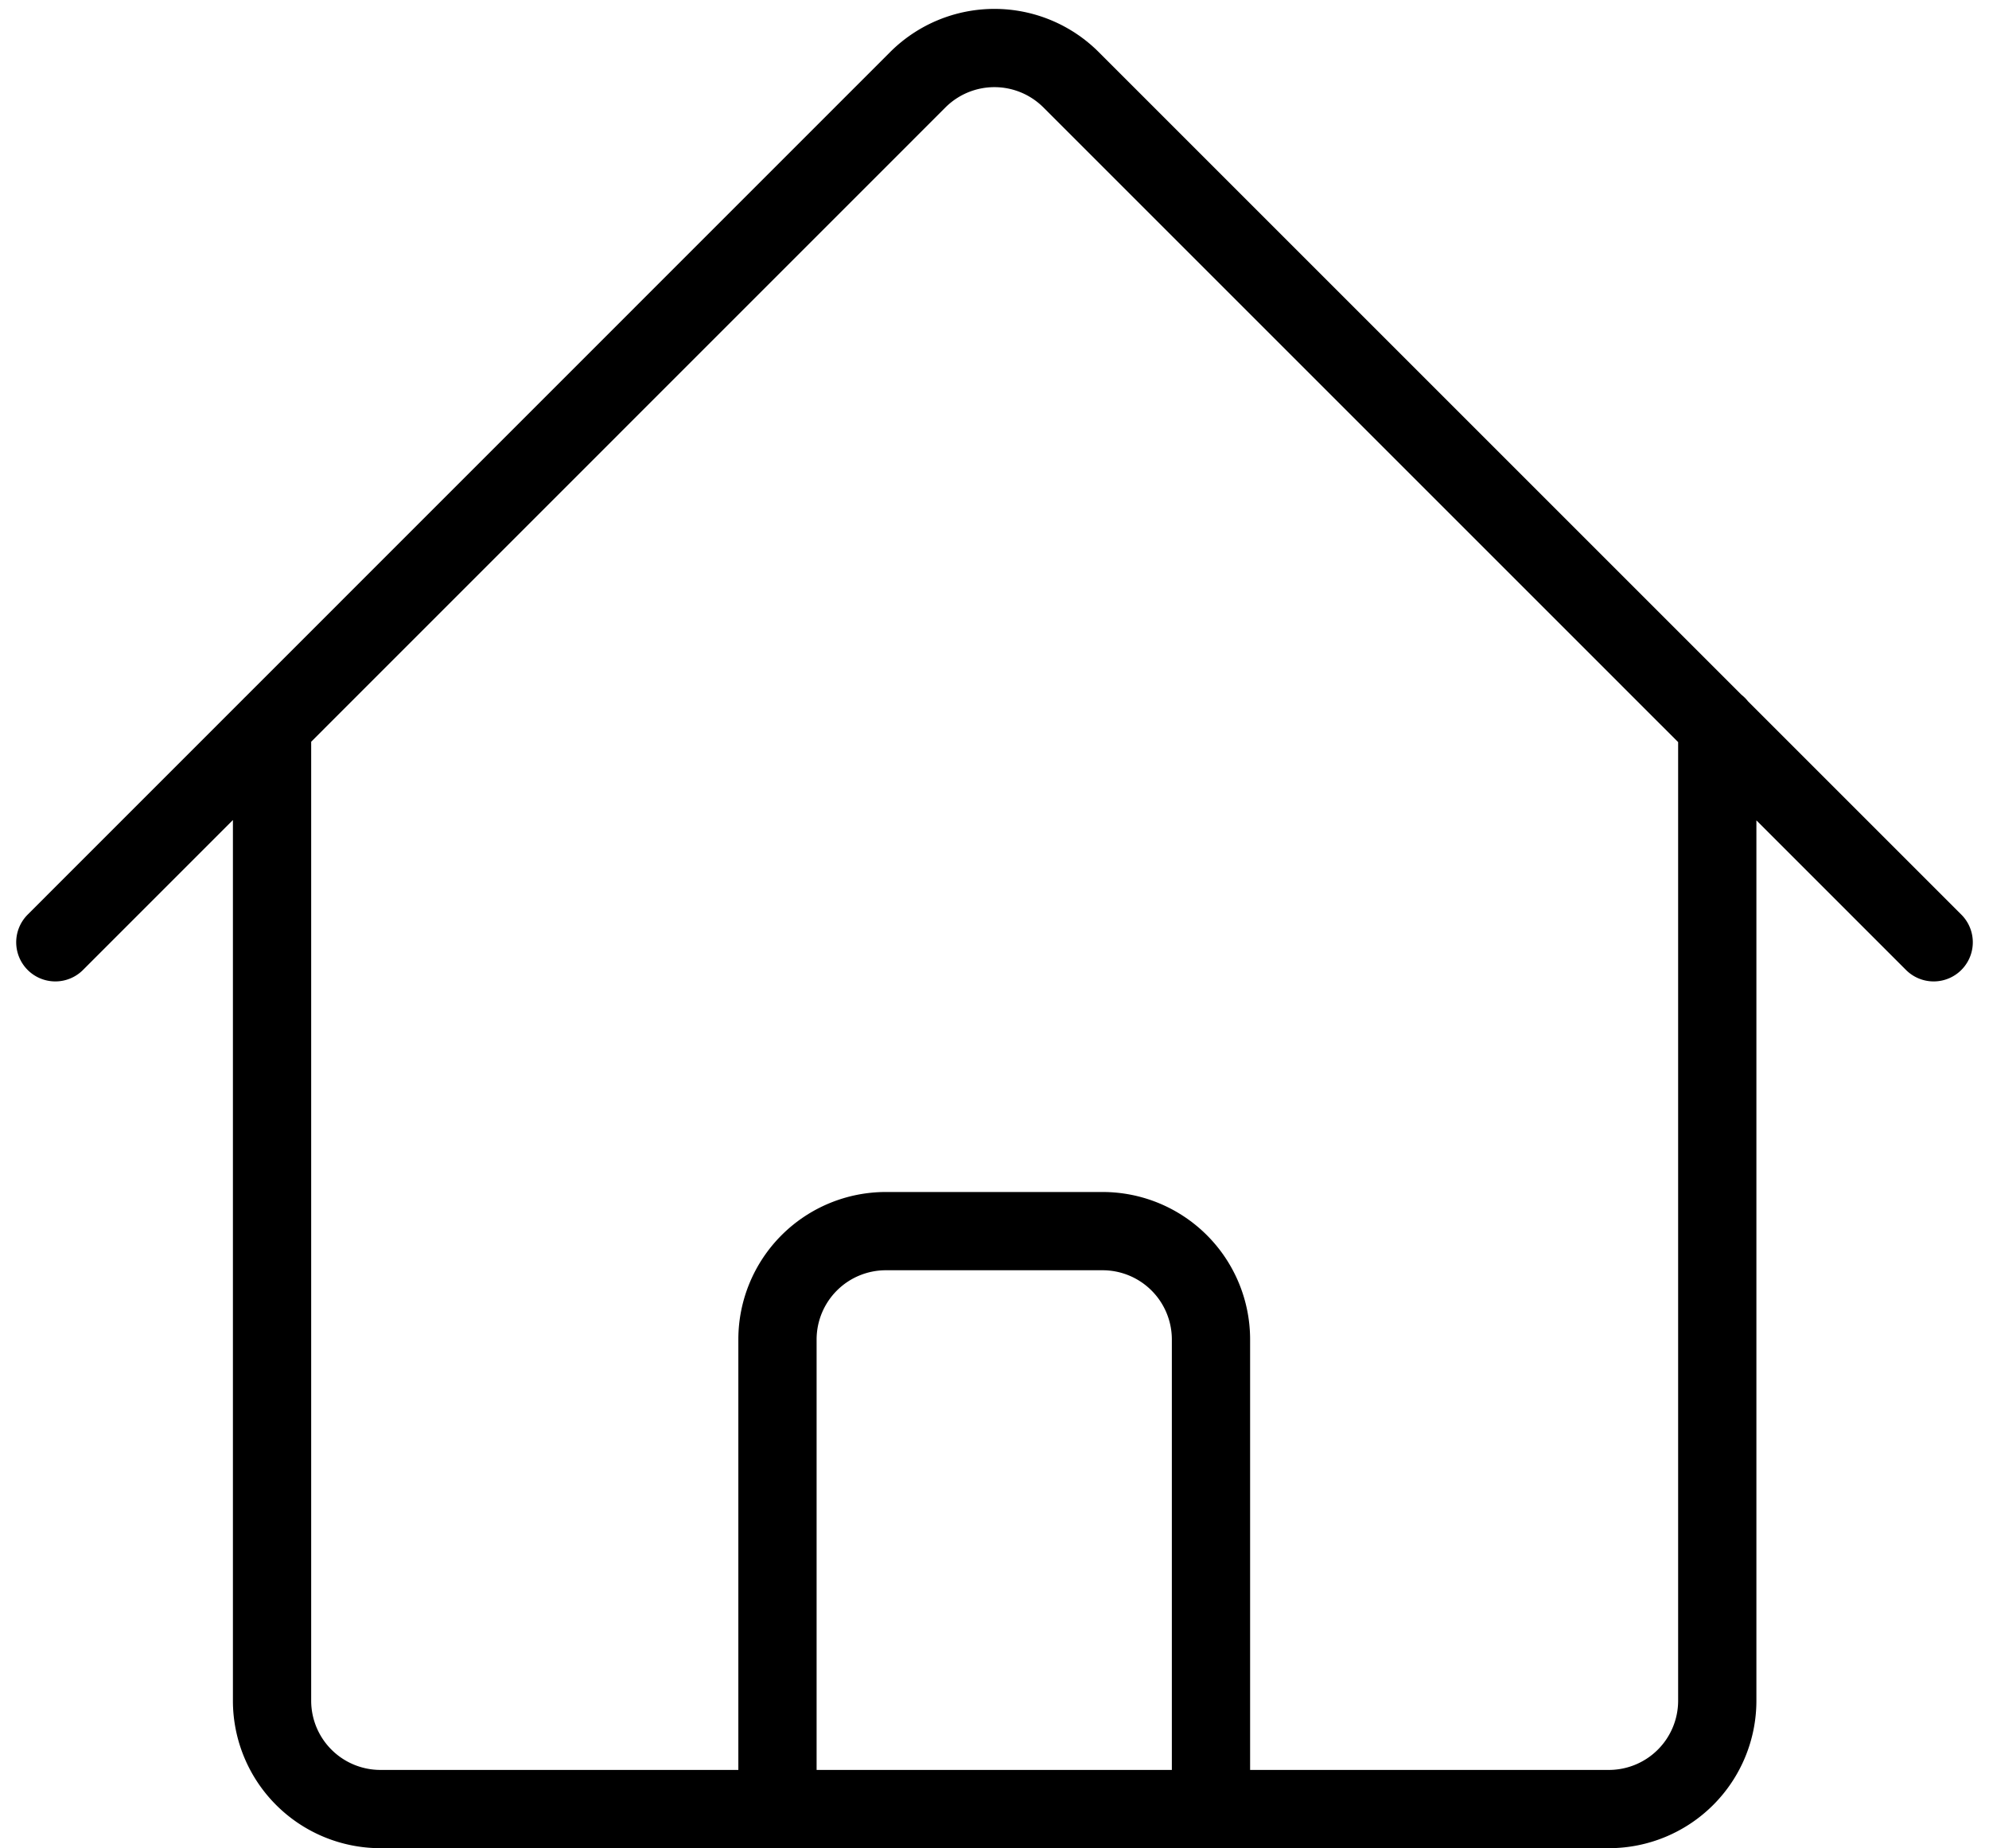 <svg xmlns="http://www.w3.org/2000/svg" width="25.414" height="23.618" viewBox="0 0 25.414 23.618">
  <path id="mob-home" d="M2.25,14.143,13.27,3.121a1.385,1.385,0,0,1,1.958,0L26.25,14.143M5.019,11.373V23.835A1.385,1.385,0,0,0,6.4,25.219h5.077v-6a1.385,1.385,0,0,1,1.385-1.385h2.769a1.385,1.385,0,0,1,1.385,1.385v6H22.1a1.385,1.385,0,0,0,1.385-1.385V11.373M9.635,25.219H19.788" transform="translate(-1.543 -2.102)" fill="none" stroke="#000" stroke-linecap="round" stroke-linejoin="round" stroke-width="1"/>
</svg>
